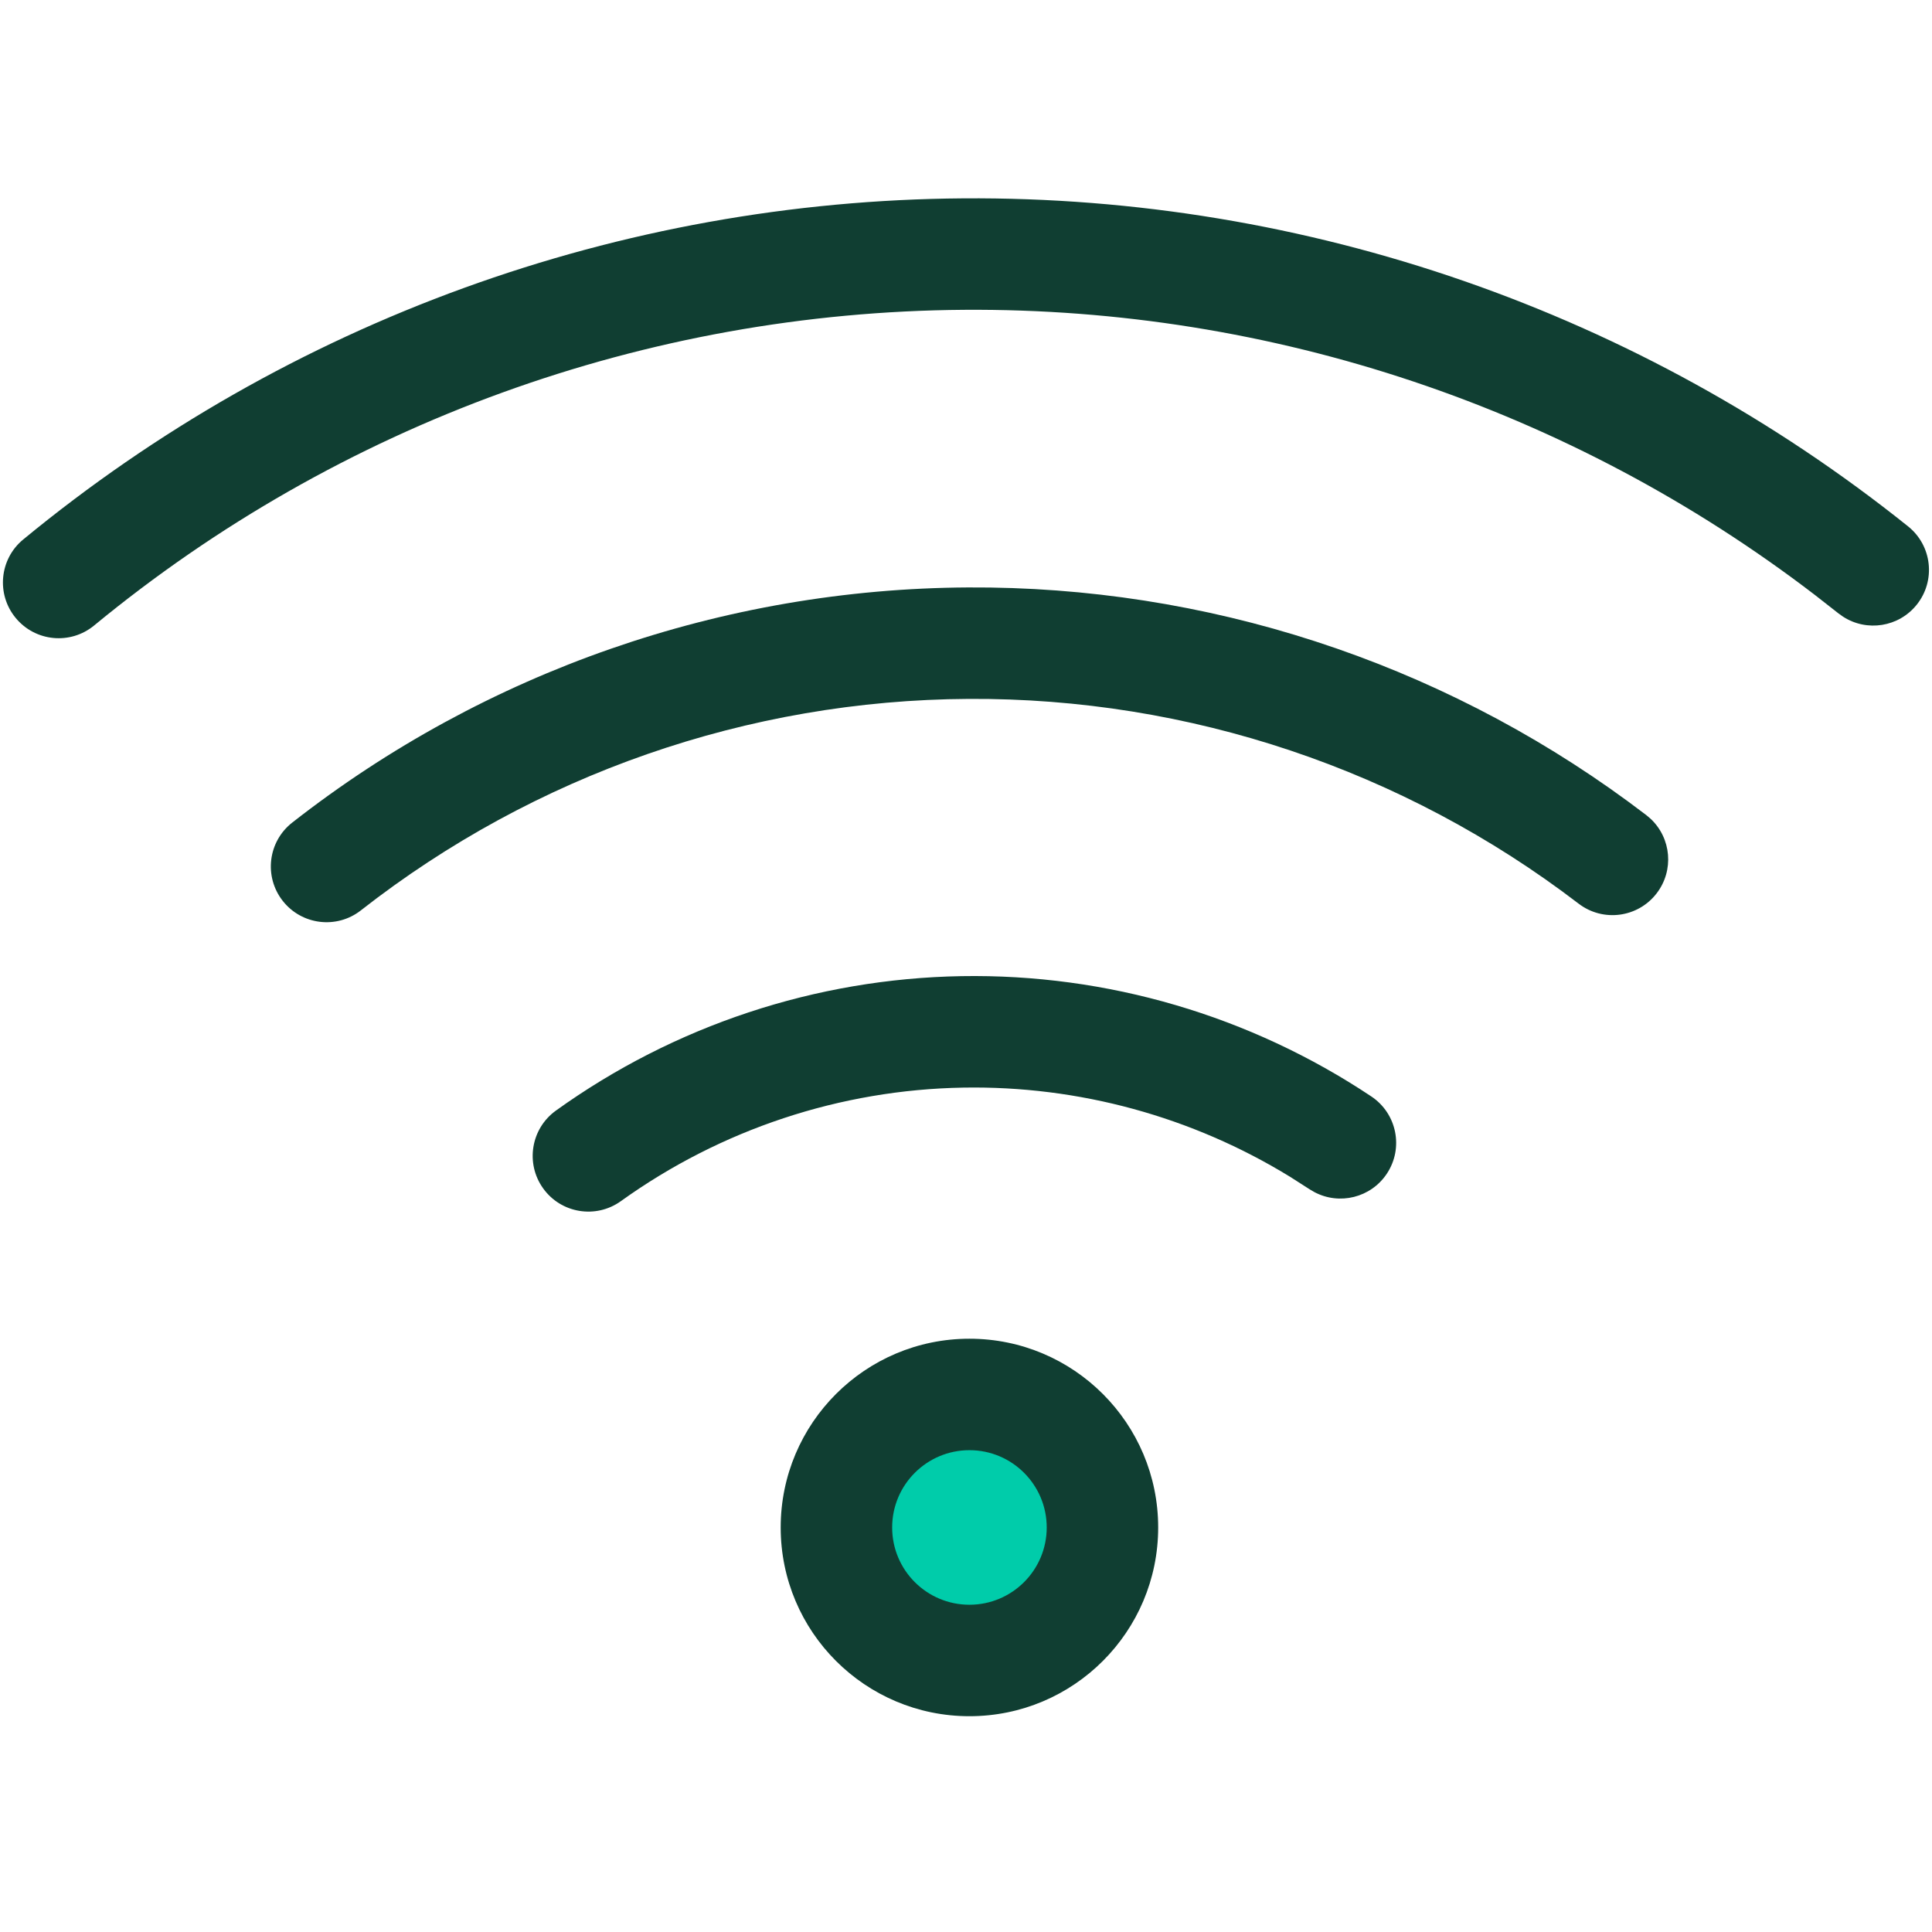 <svg width="36" height="36" viewBox="0 0 36 36" fill="none" xmlns="http://www.w3.org/2000/svg">
<path d="M17.915 18.189C20.629 18.143 23.294 18.925 25.553 20.431C26.03 20.75 26.159 21.394 25.841 21.871C25.543 22.319 24.957 22.46 24.492 22.213L24.4 22.159L24.039 21.928C22.212 20.807 20.1 20.229 17.951 20.266C15.658 20.305 13.432 21.044 11.57 22.381C11.104 22.716 10.455 22.61 10.121 22.144C9.786 21.678 9.893 21.029 10.359 20.694C12.564 19.11 15.2 18.236 17.915 18.189Z" fill="#103E32"/>
<path d="M18.038 10.946C22.462 10.921 26.773 12.322 30.335 14.933L30.677 15.189L30.758 15.258C31.142 15.619 31.197 16.218 30.87 16.645C30.522 17.1 29.87 17.187 29.415 16.838C26.154 14.342 22.155 13 18.049 13.023C13.942 13.045 9.959 14.432 6.725 16.963C6.274 17.317 5.621 17.237 5.268 16.786C4.914 16.334 4.993 15.682 5.445 15.328C9.041 12.512 13.471 10.971 18.038 10.946Z" fill="#103E32"/>
<path d="M17.95 3.696C24.346 3.652 30.562 5.81 35.554 9.808C36.002 10.166 36.074 10.82 35.716 11.267C35.38 11.687 34.785 11.777 34.343 11.491L34.256 11.429L33.819 11.087C29.276 7.606 23.698 5.733 17.965 5.773C12.046 5.814 6.322 7.891 1.754 11.655C1.311 12.02 0.657 11.957 0.292 11.514C-0.073 11.072 -0.01 10.417 0.432 10.053C5.369 5.985 11.555 3.741 17.95 3.696Z" fill="#103E32"/>
<path d="M18.061 30.941C19.429 30.941 20.539 29.832 20.539 28.463C20.539 27.094 19.429 25.984 18.061 25.984C16.692 25.984 15.582 27.094 15.582 28.463C15.582 29.832 16.692 30.941 18.061 30.941Z" fill="#00CCAA"/>
<path d="M19.504 28.462C19.504 27.667 18.859 27.022 18.064 27.022C17.269 27.022 16.624 27.667 16.624 28.462C16.624 29.258 17.269 29.902 18.064 29.902C18.859 29.902 19.504 29.258 19.504 28.462ZM21.581 28.462C21.581 30.405 20.006 31.979 18.064 31.979C16.122 31.979 14.547 30.405 14.547 28.462C14.547 26.52 16.122 24.945 18.064 24.945C20.006 24.945 21.581 26.52 21.581 28.462Z" fill="#103E32"/>
</svg>
